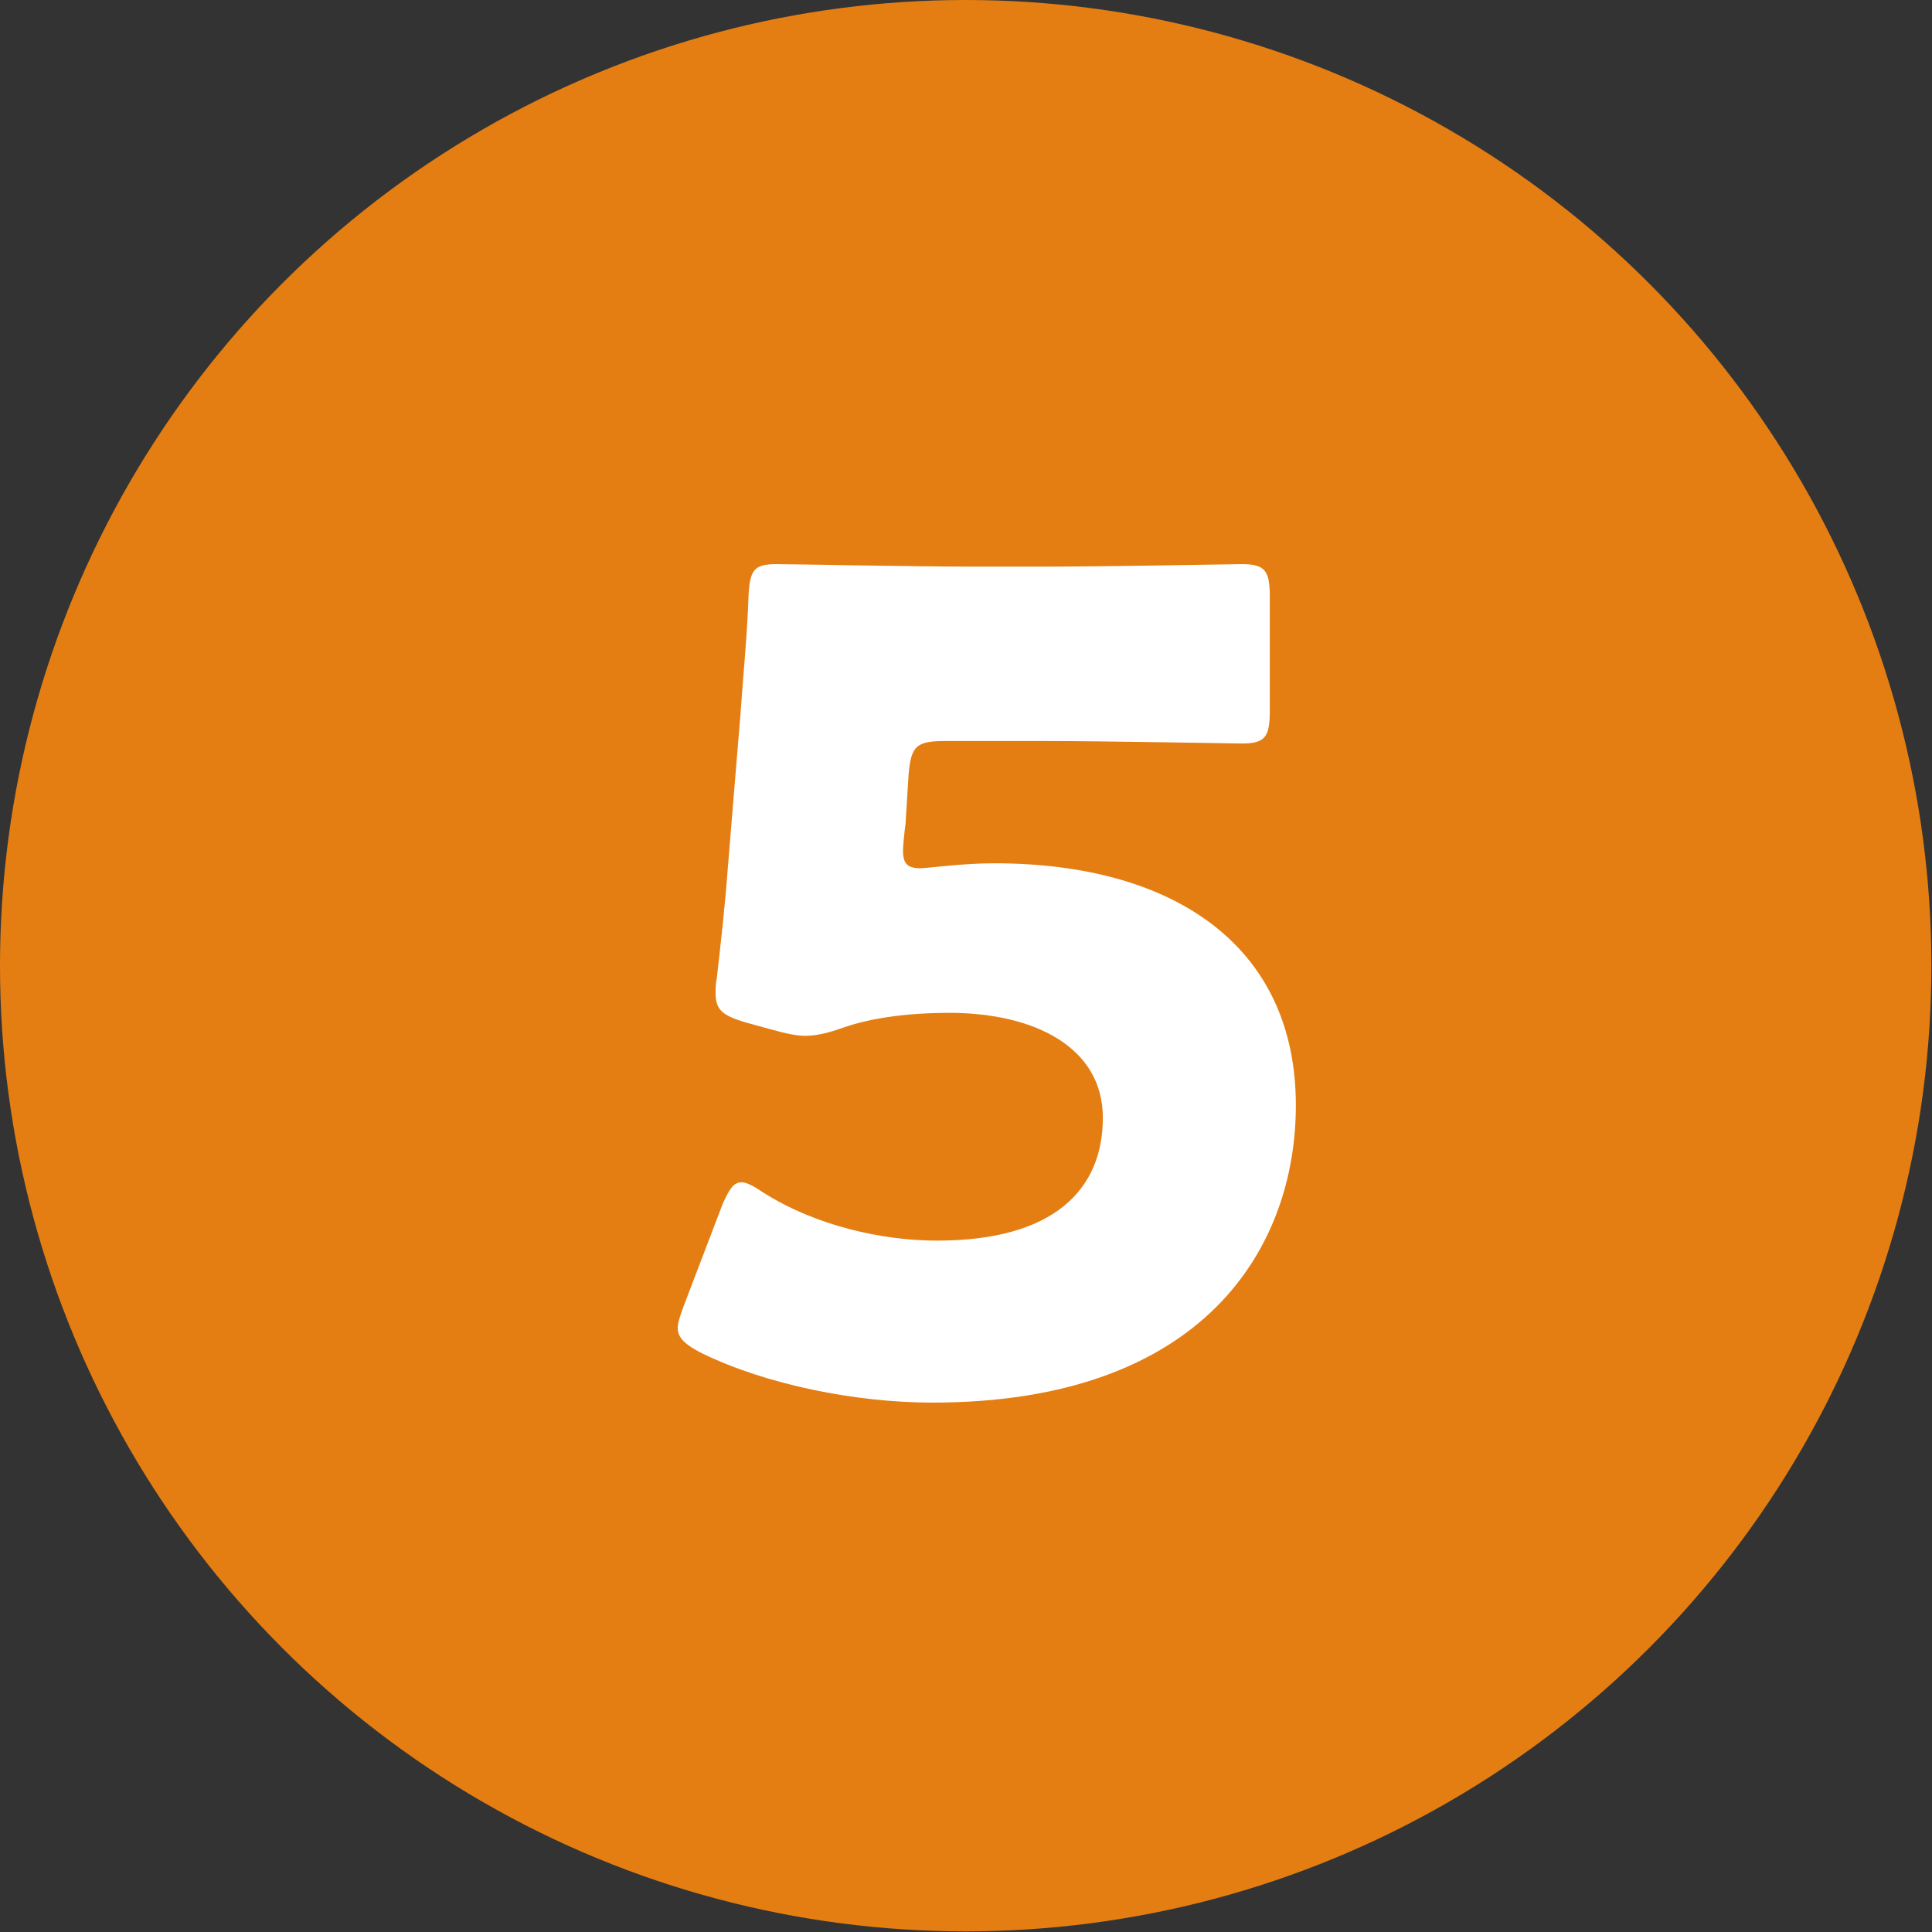 <?xml version="1.0" encoding="utf-8"?>
<!-- Generator: Adobe Illustrator 28.7.1, SVG Export Plug-In . SVG Version: 9.03 Build 54978)  -->
<svg version="1.1" id="sh_numb05" xmlns="http://www.w3.org/2000/svg" xmlns:xlink="http://www.w3.org/1999/xlink" x="0px"
	 y="0px" viewBox="0 0 31.13 31.13" style="enable-background:new 0 0 31.13 31.13;" xml:space="preserve">
<rect x="0" y="0" width="31.13" height="31.13" fill="#333333" stroke="none"/>
<style type="text/css">
	.st0{fill:#E47E13;}
	.st1{fill:#FFFFFF;}
</style>
<g>
	<circle class="st0" cx="15.56" cy="15.56" r="15.56"/>
	<g>
		<path class="st1" d="M16.02,13.91c2.88,0,4.86,1.32,4.86,3.9c0,2.28-1.47,4.79-5.86,4.79c-1.23,0-2.68-0.29-3.72-0.8
			c-0.25-0.13-0.38-0.24-0.38-0.4c0-0.09,0.04-0.2,0.09-0.34l0.63-1.65c0.11-0.25,0.18-0.36,0.31-0.36c0.07,0,0.18,0.05,0.34,0.16
			c0.85,0.54,1.92,0.78,2.81,0.78c1.89,0,2.67-0.83,2.67-1.98c0-1.14-1.11-1.69-2.47-1.69c-0.71,0-1.29,0.09-1.72,0.24
			c-0.25,0.09-0.44,0.13-0.6,0.13c-0.16,0-0.33-0.04-0.58-0.11l-0.4-0.11c-0.36-0.11-0.47-0.2-0.47-0.47c0-0.05,0-0.15,0.02-0.24
			c0.07-0.62,0.13-1.14,0.18-1.81l0.2-2.43c0.05-0.71,0.11-1.29,0.13-1.9c0.02-0.44,0.09-0.53,0.45-0.53c0.24,0,2.23,0.04,3.19,0.04
			h1.14c0.96,0,3.05-0.04,3.17-0.04c0.38,0,0.45,0.11,0.45,0.53v1.83c0,0.42-0.07,0.53-0.45,0.53c-0.13,0-2.21-0.04-3.17-0.04h-1.6
			c-0.47,0-0.56,0.07-0.6,0.54l-0.05,0.8c-0.02,0.14-0.04,0.36-0.04,0.42c0,0.22,0.07,0.29,0.29,0.29
			C15.02,13.98,15.53,13.91,16.02,13.91z"/>
	</g>
</g>
</svg>
